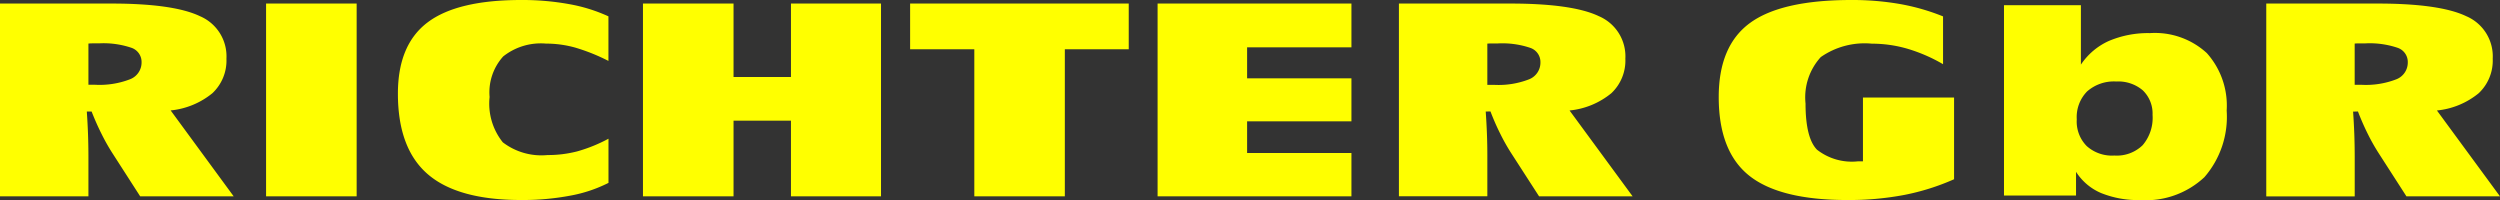 <svg id="Ebene_1" data-name="Ebene 1" xmlns="http://www.w3.org/2000/svg" viewBox="0 0 188.292 15.064">
  <rect x="0" y="0" width="188.292" height="15.064" fill="#333333" stroke="none"/>
  <defs>
    <style>
      .cls-1 {
        fill: #ff0;
        fill-rule: evenodd;
      }
    </style>
  </defs>
  <title>cbb6111c-b619-4959-b3ab-f7e377dbd390</title>
  <path class="cls-1" d="M20.04,14.787V0.267h6.822v14.52H20.04Zm67.146,0V0.267h14.6v3.3H93.928V5.9h7.858V9.139H93.928v2.385h7.858v3.263h-14.6m-41.36-1.011a10.536,10.536,0,0,1-2.873.959,19.268,19.268,0,0,1-3.706.329q-4.772,0-7.025-1.941T29.969,7.05q0-3.673,2.233-5.361T39.248,0a19.758,19.758,0,0,1,3.614.31,12.211,12.211,0,0,1,2.964.921V4.589a14.449,14.449,0,0,0-2.508-1.006,8.227,8.227,0,0,0-2.2-.3A4.562,4.562,0,0,0,37.9,4.25a4.033,4.033,0,0,0-1.025,3.058,4.655,4.655,0,0,0,.995,3.411,4.784,4.784,0,0,0,3.371.959,8.779,8.779,0,0,0,2.233-.277,11.507,11.507,0,0,0,2.355-.954v3.329m27.553,1.011V3.711H68.547V0.267H85.013V3.711H80.2V14.787H73.379m103.968-8.4h0.508a6.35,6.35,0,0,0,2.629-.415,1.354,1.354,0,0,0,.863-1.283,1.127,1.127,0,0,0-.762-1.087,6.541,6.541,0,0,0-2.446-.334q-0.3,0-.478,0t-0.314.014v3.1m-6.659,8.4V0.267h8.365q4.71,0,6.7.954a3.286,3.286,0,0,1,1.991,3.2,3.374,3.374,0,0,1-1.056,2.6,5.867,5.867,0,0,1-3.147,1.3l4.751,6.468h-7.046l-2.112-3.282a15.063,15.063,0,0,1-.8-1.421q-0.395-.792-0.741-1.689l-0.365.01q0.061,0.878.091,1.7t0.031,1.717v2.967h-6.659m-58.67-8.4h0.508a6.349,6.349,0,0,0,2.629-.415,1.353,1.353,0,0,0,.863-1.283,1.126,1.126,0,0,0-.762-1.087,6.541,6.541,0,0,0-2.446-.334c-0.2,0-.362,0-0.477,0s-0.22.008-.315,0.014v3.1m-6.659,8.4V0.267h8.365q4.71,0,6.7.954a3.287,3.287,0,0,1,1.99,3.2,3.374,3.374,0,0,1-1.056,2.6,5.864,5.864,0,0,1-3.147,1.3l4.751,6.468h-7.046L113.8,11.505a14.887,14.887,0,0,1-.8-1.421q-0.4-.792-0.741-1.689L111.9,8.4q0.061,0.878.092,1.7t0.03,1.717v2.967h-6.659m-98.7-8.4H7.167A6.35,6.35,0,0,0,9.8,5.967a1.354,1.354,0,0,0,.863-1.283A1.126,1.126,0,0,0,9.9,3.6a6.542,6.542,0,0,0-2.447-.334q-0.3,0-.477,0T6.66,3.282v3.1M0,14.787V0.267H8.365q4.711,0,6.7.954a3.286,3.286,0,0,1,1.99,3.2A3.374,3.374,0,0,1,16,7.017a5.867,5.867,0,0,1-3.147,1.3L17.6,14.787H10.558L8.447,11.505a15.011,15.011,0,0,1-.8-1.421Q7.249,9.292,6.9,8.4L6.538,8.4q0.061,0.878.091,1.7T6.66,11.82v2.967H0m48.426,0V0.267h6.822V5.8h4.325V0.267h6.782v14.52H59.573v-5.7H55.248v5.7H48.426M147.175,13.5a17.566,17.566,0,0,1-3.756,1.183,22.344,22.344,0,0,1-4.284.382q-5.077,0-7.381-1.827t-2.305-5.929q0-3.864,2.366-5.586T139.44,0a20.994,20.994,0,0,1,3.645.3,16.235,16.235,0,0,1,3.259.935v3.6a12.185,12.185,0,0,0-2.681-1.164,9.6,9.6,0,0,0-2.68-.382A5.765,5.765,0,0,0,137.134,4.3a4.5,4.5,0,0,0-1.147,3.492q0,2.6.863,3.482a4.257,4.257,0,0,0,3.076.878h0.386V7.346h6.862V13.5m14.949-4.831a2.424,2.424,0,0,0-.733-1.863,2.844,2.844,0,0,0-2-.667,3.046,3.046,0,0,0-2.2.751,2.766,2.766,0,0,0-.775,2.1A2.628,2.628,0,0,0,157.164,11a2.846,2.846,0,0,0,2.086.714,2.791,2.791,0,0,0,2.128-.779,3.181,3.181,0,0,0,.747-2.271m-11.191,6.053V0.39h5.793V4.867a5,5,0,0,1,2.1-1.78,7.552,7.552,0,0,1,3.1-.593A5.768,5.768,0,0,1,166.212,4a5.923,5.923,0,0,1,1.494,4.329,6.923,6.923,0,0,1-1.677,5.015,6.454,6.454,0,0,1-4.849,1.724,7.428,7.428,0,0,1-2.931-.528,4.158,4.158,0,0,1-1.889-1.6v1.789h-5.426"/>
</svg>

